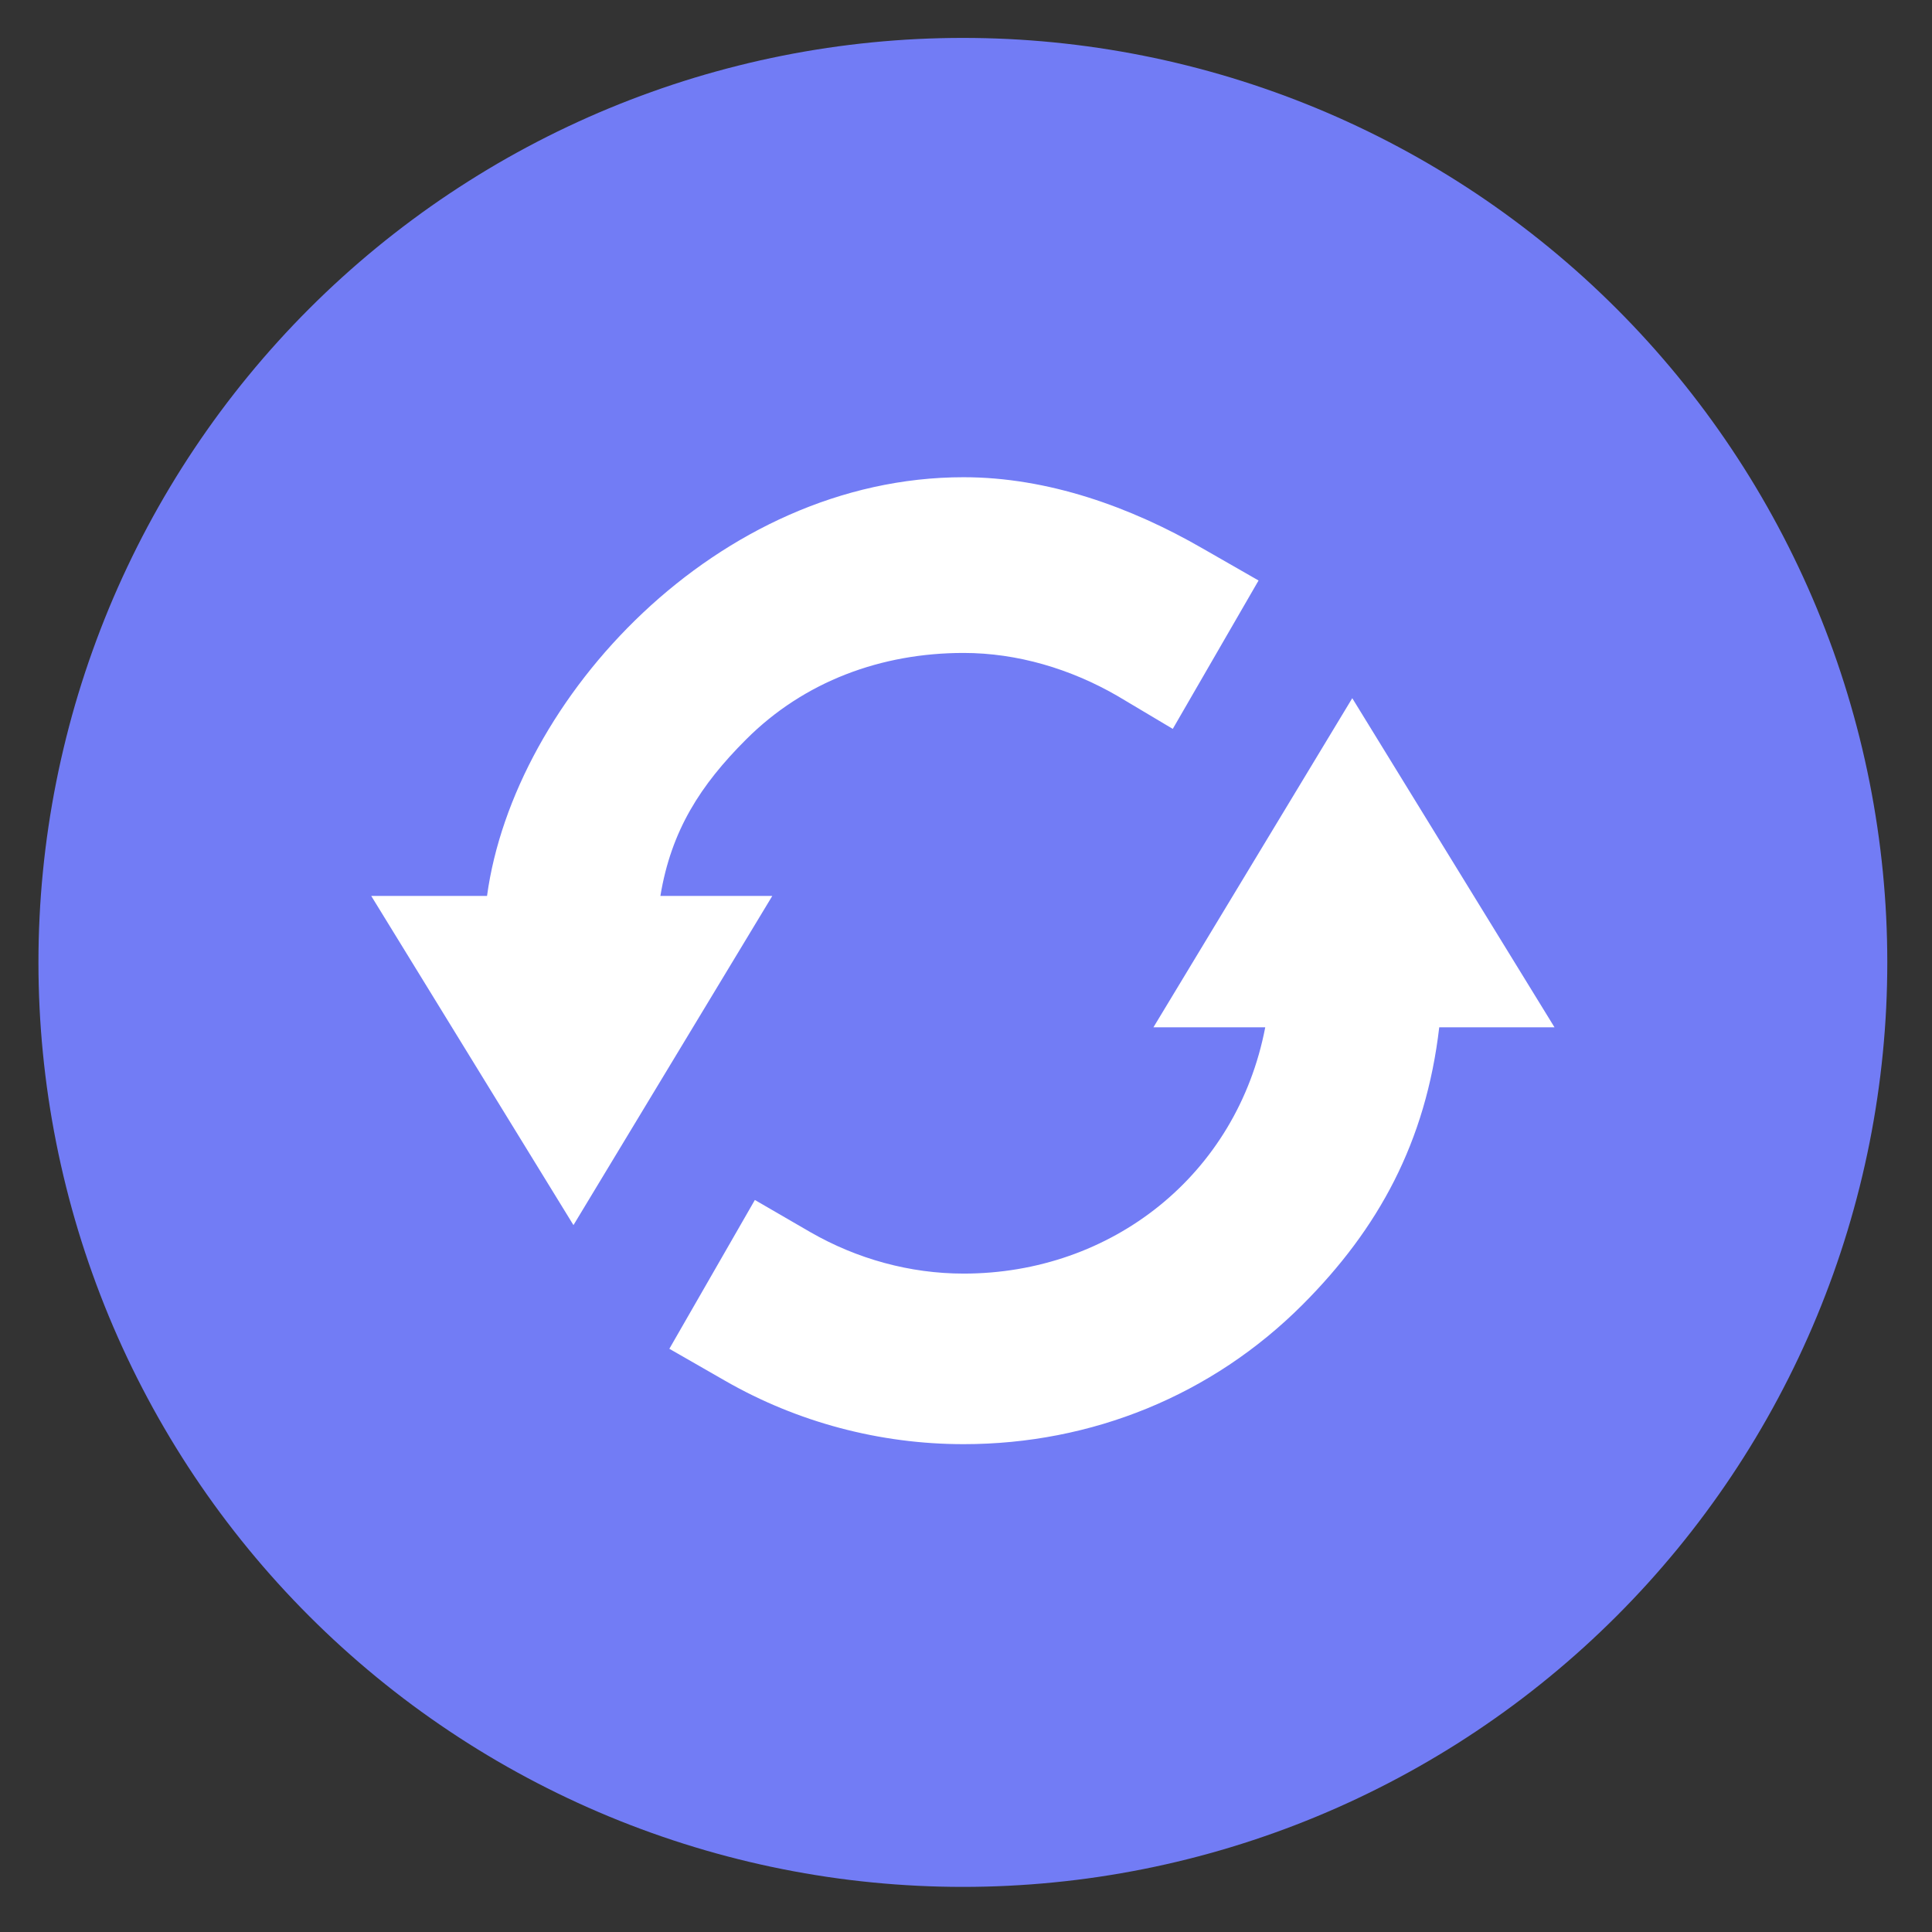 <svg xmlns="http://www.w3.org/2000/svg" xmlns:xlink="http://www.w3.org/1999/xlink" width="512" zoomAndPan="magnify" viewBox="0 0 384 384" height="512" preserveAspectRatio="xMidYMid meet" version="1.0"><rect x="0" y="0" width="384" height="384" fill="#333333" stroke="none"/><defs><clipPath id="e881a9f896"><path d="M 7.637 7.535 L 376 7.535 L 376 375.035 L 7.637 375.035 Z M 7.637 7.535 " clip-rule="nonzero"/></clipPath><clipPath id="f38efa37de"><path d="M 73.785 94 L 251 94 L 251 244 L 73.785 244 Z M 73.785 94 " clip-rule="nonzero"/></clipPath><clipPath id="98babfce73"><path d="M 133 138 L 308.969 138 L 308.969 288 L 133 288 Z M 133 138 " clip-rule="nonzero"/></clipPath></defs><g clip-path="url(#e881a9f896)"><path fill="#727cf5" d="M 375.113 191.285 C 375.113 194.293 375.039 197.297 374.895 200.301 C 374.746 203.305 374.523 206.301 374.23 209.297 C 373.934 212.289 373.566 215.27 373.125 218.246 C 372.684 221.219 372.172 224.184 371.586 227.133 C 370.996 230.082 370.34 233.016 369.609 235.934 C 368.879 238.848 368.074 241.746 367.203 244.625 C 366.332 247.5 365.387 250.355 364.375 253.188 C 363.359 256.02 362.277 258.824 361.129 261.602 C 359.977 264.379 358.758 267.129 357.473 269.848 C 356.188 272.566 354.836 275.25 353.418 277.902 C 352 280.555 350.52 283.172 348.973 285.75 C 347.43 288.328 345.82 290.871 344.148 293.371 C 342.48 295.871 340.746 298.328 338.957 300.742 C 337.164 303.16 335.316 305.531 333.41 307.855 C 331.5 310.18 329.539 312.453 327.52 314.684 C 325.5 316.91 323.426 319.09 321.301 321.215 C 319.172 323.34 316.996 325.414 314.77 327.434 C 312.539 329.453 310.266 331.418 307.938 333.324 C 305.613 335.234 303.246 337.082 300.828 338.875 C 298.414 340.664 295.957 342.395 293.457 344.066 C 290.957 345.738 288.418 347.348 285.836 348.891 C 283.258 350.438 280.645 351.918 277.992 353.336 C 275.34 354.754 272.652 356.105 269.934 357.391 C 267.219 358.68 264.469 359.895 261.691 361.047 C 258.914 362.199 256.109 363.281 253.277 364.293 C 250.445 365.305 247.59 366.25 244.715 367.121 C 241.836 367.996 238.938 368.797 236.023 369.527 C 233.105 370.258 230.172 370.918 227.223 371.504 C 224.273 372.09 221.312 372.605 218.336 373.047 C 215.363 373.488 212.379 373.855 209.387 374.148 C 206.395 374.445 203.398 374.664 200.395 374.812 C 197.391 374.961 194.383 375.035 191.379 375.035 C 188.371 375.035 185.367 374.961 182.363 374.812 C 179.359 374.664 176.359 374.445 173.367 374.148 C 170.375 373.855 167.391 373.488 164.418 373.047 C 161.445 372.605 158.48 372.09 155.531 371.504 C 152.582 370.918 149.648 370.258 146.734 369.527 C 143.816 368.797 140.918 367.996 138.043 367.121 C 135.164 366.25 132.309 365.305 129.48 364.293 C 126.648 363.281 123.844 362.199 121.066 361.047 C 118.285 359.895 115.539 358.68 112.82 357.391 C 110.102 356.105 107.418 354.754 104.766 353.336 C 102.113 351.918 99.496 350.438 96.918 348.891 C 94.34 347.348 91.801 345.738 89.301 344.066 C 86.797 342.395 84.34 340.664 81.926 338.875 C 79.512 337.082 77.141 335.234 74.816 333.324 C 72.492 331.418 70.215 329.453 67.988 327.434 C 65.758 325.414 63.582 323.34 61.457 321.215 C 59.328 319.09 57.258 316.91 55.238 314.684 C 53.219 312.453 51.254 310.18 49.348 307.855 C 47.441 305.531 45.59 303.16 43.797 300.742 C 42.008 298.328 40.277 295.871 38.605 293.371 C 36.934 290.871 35.328 288.328 33.781 285.75 C 32.234 283.172 30.754 280.555 29.336 277.902 C 27.918 275.25 26.566 272.566 25.281 269.848 C 23.996 267.129 22.777 264.379 21.625 261.602 C 20.477 258.824 19.395 256.02 18.383 253.188 C 17.367 250.355 16.426 247.5 15.551 244.625 C 14.68 241.746 13.879 238.848 13.148 235.934 C 12.418 233.016 11.758 230.082 11.172 227.133 C 10.586 224.184 10.07 221.219 9.629 218.246 C 9.188 215.27 8.82 212.289 8.527 209.297 C 8.23 206.301 8.008 203.305 7.863 200.301 C 7.715 197.297 7.641 194.293 7.641 191.285 C 7.641 188.277 7.715 185.273 7.863 182.27 C 8.008 179.266 8.23 176.266 8.527 173.273 C 8.82 170.281 9.188 167.297 9.629 164.324 C 10.07 161.348 10.586 158.387 11.172 155.438 C 11.758 152.488 12.418 149.555 13.148 146.637 C 13.879 143.719 14.68 140.82 15.551 137.945 C 16.426 135.066 17.367 132.211 18.383 129.379 C 19.395 126.551 20.477 123.746 21.625 120.965 C 22.777 118.188 23.996 115.441 25.281 112.723 C 26.566 110.004 27.918 107.316 29.336 104.664 C 30.754 102.012 32.234 99.398 33.781 96.816 C 35.328 94.238 36.934 91.699 38.605 89.199 C 40.277 86.699 42.008 84.238 43.797 81.824 C 45.59 79.41 47.441 77.039 49.348 74.715 C 51.254 72.391 53.219 70.113 55.238 67.887 C 57.258 65.656 59.328 63.48 61.457 61.352 C 63.582 59.227 65.758 57.152 67.988 55.133 C 70.215 53.113 72.492 51.152 74.816 49.242 C 77.141 47.336 79.512 45.484 81.926 43.695 C 84.34 41.902 86.797 40.172 89.301 38.5 C 91.801 36.832 94.34 35.223 96.918 33.676 C 99.496 32.129 102.113 30.648 104.766 29.23 C 107.418 27.812 110.102 26.461 112.82 25.176 C 115.539 23.891 118.285 22.672 121.066 21.52 C 123.844 20.371 126.648 19.289 129.48 18.277 C 132.309 17.262 135.164 16.32 138.043 15.445 C 140.918 14.574 143.816 13.773 146.734 13.043 C 149.648 12.309 152.582 11.652 155.531 11.066 C 158.48 10.477 161.445 9.965 164.418 9.523 C 167.391 9.082 170.375 8.715 173.367 8.418 C 176.359 8.125 179.359 7.902 182.363 7.754 C 185.367 7.609 188.371 7.535 191.379 7.535 C 194.383 7.535 197.391 7.609 200.395 7.754 C 203.398 7.902 206.395 8.125 209.387 8.418 C 212.379 8.715 215.363 9.082 218.336 9.523 C 221.312 9.965 224.273 10.477 227.223 11.066 C 230.172 11.652 233.105 12.309 236.023 13.043 C 238.938 13.773 241.836 14.574 244.715 15.445 C 247.59 16.32 250.445 17.262 253.277 18.277 C 256.109 19.289 258.914 20.371 261.691 21.52 C 264.469 22.672 267.219 23.891 269.934 25.176 C 272.652 26.461 275.34 27.812 277.992 29.23 C 280.645 30.648 283.258 32.129 285.836 33.676 C 288.418 35.223 290.957 36.832 293.457 38.5 C 295.957 40.172 298.414 41.902 300.828 43.695 C 303.246 45.484 305.613 47.336 307.938 49.242 C 310.266 51.152 312.539 53.113 314.77 55.133 C 316.996 57.152 319.172 59.227 321.301 61.352 C 323.426 63.48 325.5 65.656 327.52 67.887 C 329.539 70.113 331.5 72.391 333.41 74.715 C 335.316 77.039 337.164 79.41 338.957 81.824 C 340.746 84.238 342.48 86.699 344.148 89.199 C 345.82 91.699 347.43 94.238 348.973 96.816 C 350.52 99.398 352 102.012 353.418 104.664 C 354.836 107.316 356.188 110.004 357.473 112.723 C 358.758 115.441 359.977 118.188 361.129 120.965 C 362.277 123.746 363.359 126.551 364.375 129.379 C 365.387 132.211 366.332 135.066 367.203 137.945 C 368.074 140.82 368.879 143.719 369.609 146.637 C 370.34 149.555 370.996 152.488 371.586 155.438 C 372.172 158.387 372.684 161.348 373.125 164.324 C 373.566 167.297 373.934 170.281 374.23 173.273 C 374.523 176.266 374.746 179.266 374.895 182.27 C 375.039 185.273 375.113 188.277 375.113 191.285 Z M 375.113 191.285 " fill-opacity="1" fill-rule="nonzero"/></g><g clip-path="url(#f38efa37de)"><path fill="#ffffff" d="M 131.258 178.074 C 133.41 165.02 139.266 155.988 148.285 146.977 C 159.852 135.395 175.211 129.777 191.52 129.777 C 202.25 129.777 212.797 132.965 222.016 138.273 L 233.098 144.871 L 250.148 115.379 L 239.082 109.039 C 224.68 100.723 208.234 94.852 191.523 94.852 C 142.594 94.852 102.129 138.91 96.801 178.074 L 73.785 178.074 L 113.98 243.5 L 153.5 178.074 Z M 131.258 178.074 " fill-opacity="1" fill-rule="nonzero"/></g><g clip-path="url(#98babfce73)"><path fill="#ffffff" d="M 268.773 138.77 L 229.254 204.184 L 251.477 204.184 C 245.84 233.555 220.918 253.137 191.52 253.137 C 180.832 253.137 170.32 250.211 161.113 244.926 L 150.035 238.504 L 133.039 268.082 L 144.121 274.438 C 158.48 282.684 174.867 287.039 191.52 287.039 C 216.957 287.039 240.879 277.352 258.895 259.312 C 273.949 244.242 283.395 227.027 286.059 204.184 L 308.969 204.184 Z M 268.773 138.77 " fill-opacity="1" fill-rule="nonzero"/></g></svg>